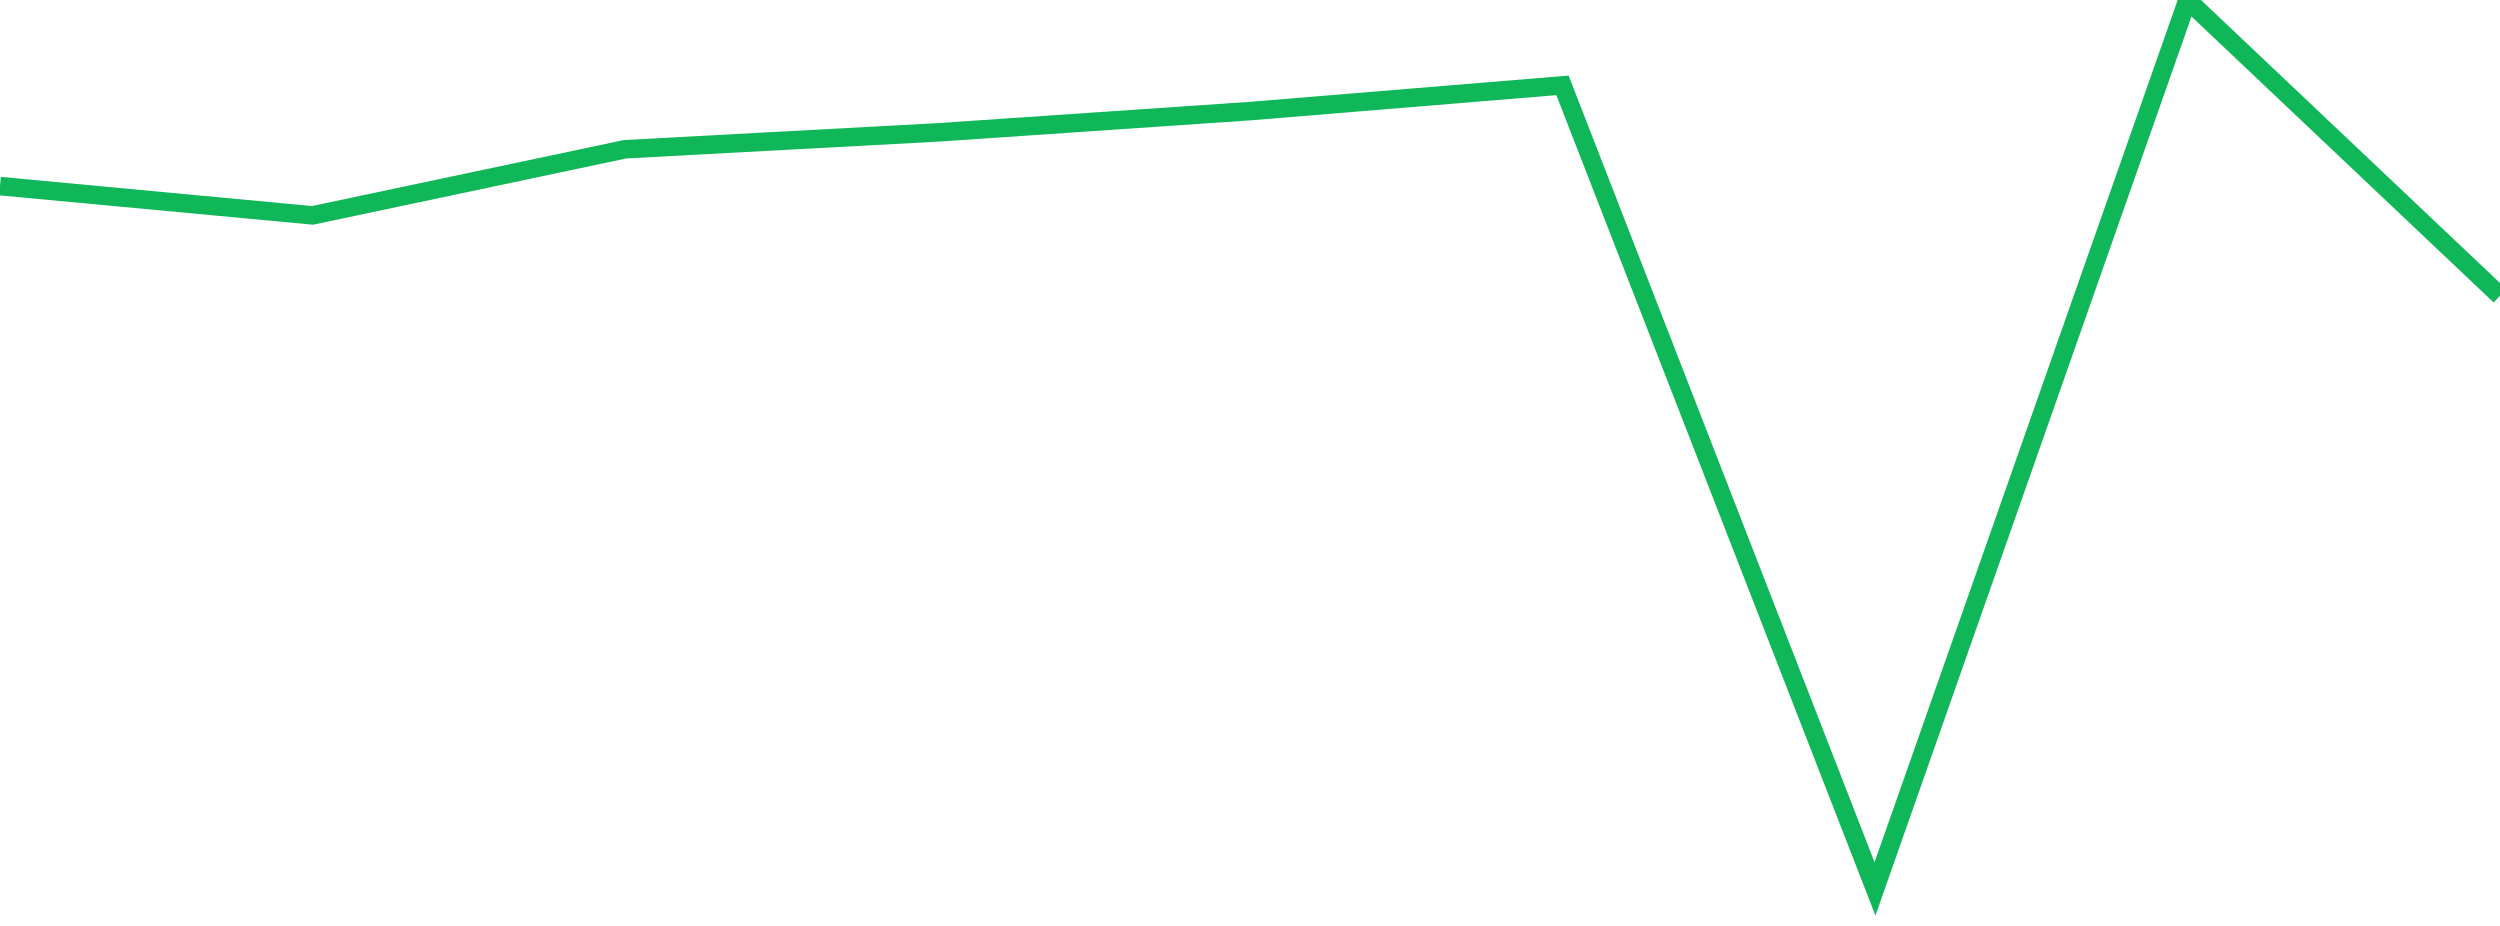 <?xml version="1.0" standalone="no"?>
<!DOCTYPE svg PUBLIC "-//W3C//DTD SVG 1.1//EN" "http://www.w3.org/Graphics/SVG/1.1/DTD/svg11.dtd">
<svg width="135" height="50" viewBox="0 0 135 50" preserveAspectRatio="none" class="sparkline" xmlns="http://www.w3.org/2000/svg"
xmlns:xlink="http://www.w3.org/1999/xlink"><path  class="sparkline--line" d="M 0 10.05 L 0 10.05 L 16.875 11.63 L 33.75 8.06 L 50.625 7.15 L 67.5 6 L 84.375 4.61 L 101.25 48 L 118.125 0 L 135 15.97" fill="none" stroke-width="1" stroke="#10b759"></path></svg>